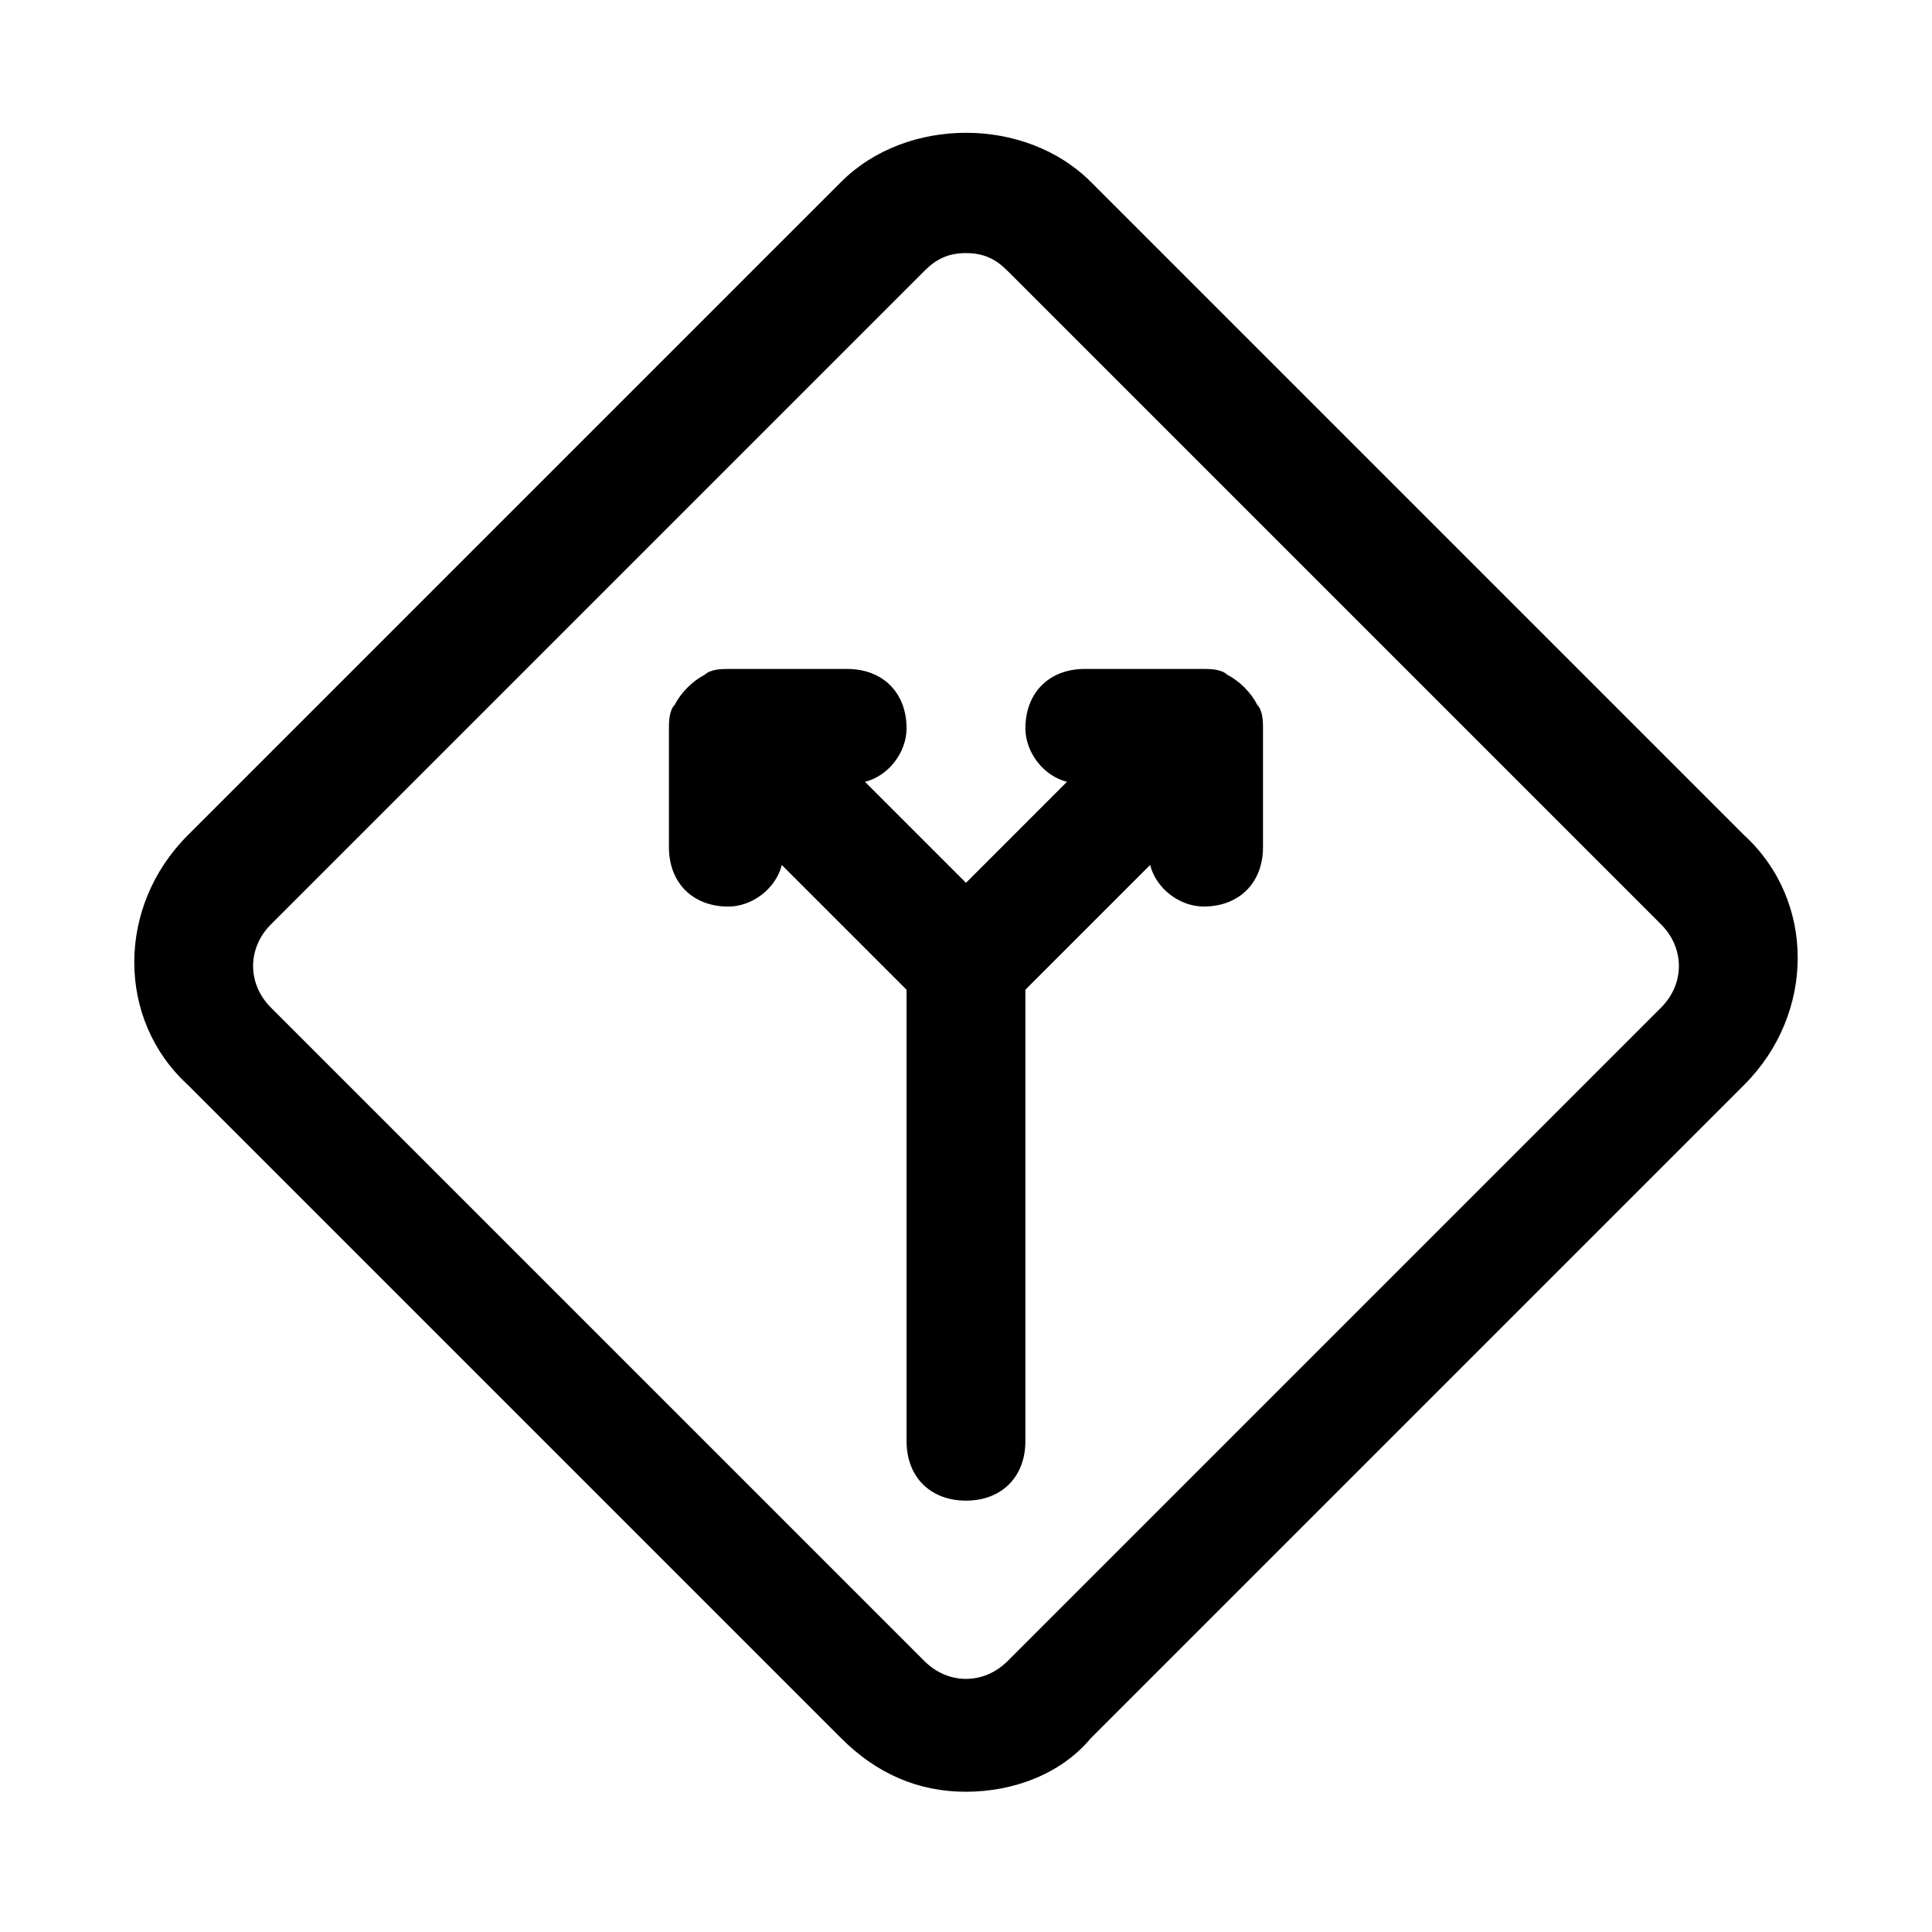 <?xml version="1.0" encoding="UTF-8"?>
<!-- Uploaded to: SVG Repo, www.svgrepo.com, Generator: SVG Repo Mixer Tools -->
<svg fill="#000000" width="800px" height="800px" version="1.1" viewBox="144 144 512 512" xmlns="http://www.w3.org/2000/svg">
 <g>
  <path d="m433.06 192.18c-17.32-17.32-48.805-17.32-66.125 0l-173.18 173.18c-18.895 18.895-18.895 48.805 0 66.125l173.18 173.18c9.445 9.445 20.469 14.168 33.062 14.168s25.191-4.723 33.062-14.168l173.18-173.18c18.895-18.895 18.895-48.805 0-66.125zm151.14 218.84-173.18 173.18c-6.297 6.297-15.742 6.297-22.043 0l-173.18-173.18c-6.297-6.297-6.297-15.742 0-22.043l173.18-173.18c3.148-3.148 6.297-4.723 11.023-4.723 4.723 0 7.871 1.574 11.02 4.723l173.18 173.18c6.297 6.297 6.297 15.746 0 22.043z"/>
  <path d="m469.27 322.85c-1.574-1.574-4.723-1.574-6.297-1.574h-31.488c-9.445 0-15.742 6.297-15.742 15.742 0 6.297 4.723 12.594 11.02 14.168l-26.766 26.77-26.766-26.766c6.297-1.574 11.02-7.871 11.02-14.168 0-9.445-6.297-15.742-15.742-15.742h-31.488c-1.574 0-4.723 0-6.297 1.574-3.148 1.574-6.297 4.723-7.871 7.871-1.578 1.574-1.578 4.723-1.578 6.297v31.488c0 9.445 6.297 15.742 15.742 15.742 6.297 0 12.594-4.723 14.168-11.02l33.062 33.062 0.004 119.65c0 9.445 6.297 15.742 15.742 15.742 9.445 0 15.742-6.297 15.742-15.742v-119.66l33.062-33.062c1.574 6.297 7.871 11.02 14.168 11.02 9.445 0 15.742-6.297 15.742-15.742v-31.488c0-1.574 0-4.723-1.574-6.297-1.566-3.148-4.715-6.297-7.863-7.871z"/>
 </g>
</svg>
